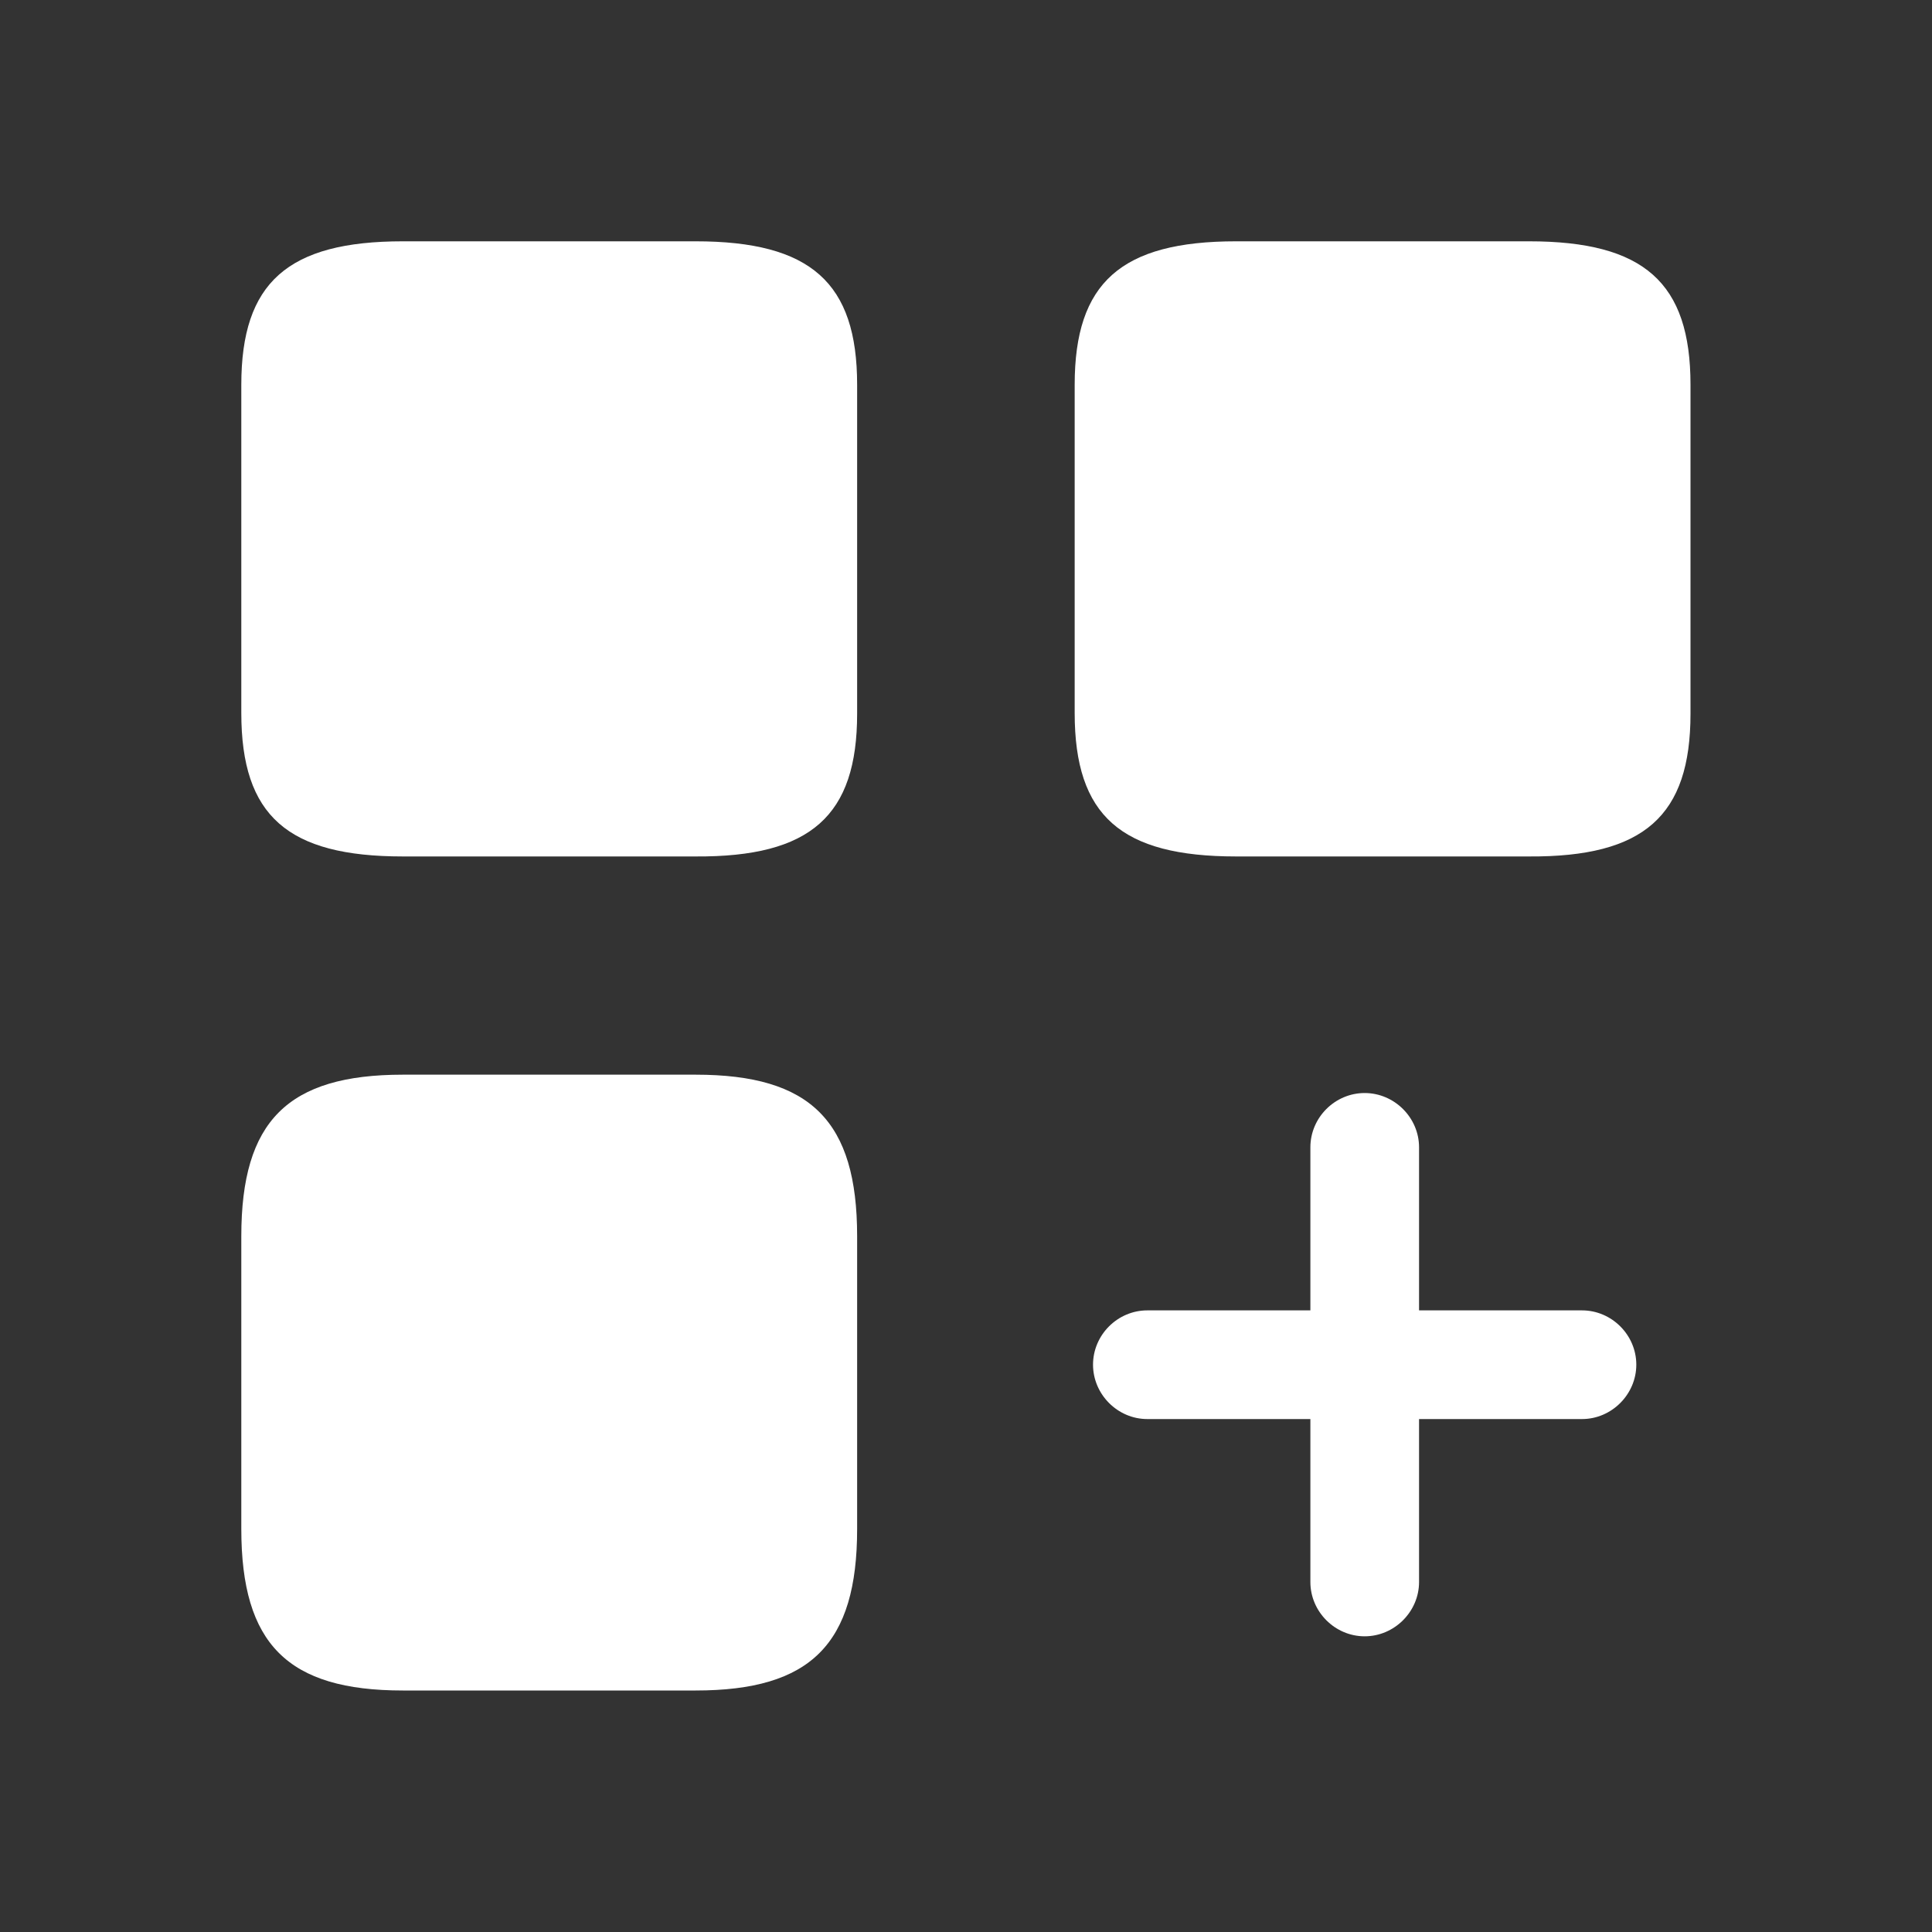 <?xml version="1.0" encoding="utf-8"?>
<svg xmlns="http://www.w3.org/2000/svg" fill="none" height="20" viewBox="0 0 20 20" width="20">
<rect x="0" y="0" width="20" height="20" fill="#333333" stroke="none"/>
<path d="M16.377 13.565H14.69V11.877C14.69 11.569 14.434 11.315 14.127 11.315C13.819 11.315 13.565 11.569 13.565 11.877V13.565H11.877C11.569 13.565 11.315 13.819 11.315 14.127C11.315 14.434 11.569 14.69 11.877 14.69H13.565V16.377C13.565 16.684 13.819 16.939 14.127 16.939C14.434 16.939 14.69 16.684 14.69 16.377V14.69H16.377C16.684 14.69 16.939 14.434 16.939 14.127C16.939 13.819 16.684 13.565 16.377 13.565Z" fill="white"/>
<path d="M17.5 7.388V3.983C17.5 2.926 17.02 2.498 15.828 2.498H12.797C11.605 2.498 11.125 2.926 11.125 3.983V7.381C11.125 8.446 11.605 8.866 12.797 8.866H15.828C17.02 8.873 17.5 8.446 17.5 7.388Z" fill="white"/>
<path d="M8.873 7.388V3.983C8.873 2.926 8.393 2.498 7.201 2.498H4.171C2.978 2.498 2.498 2.926 2.498 3.983V7.381C2.498 8.446 2.978 8.866 4.171 8.866H7.201C8.393 8.873 8.873 8.446 8.873 7.388Z" fill="white"/>
<path d="M8.873 15.828V12.797C8.873 11.605 8.393 11.125 7.201 11.125H4.171C2.978 11.125 2.498 11.605 2.498 12.797V15.828C2.498 17.02 2.978 17.5 4.171 17.5H7.201C8.393 17.5 8.873 17.02 8.873 15.828Z" fill="white"/>
</svg>